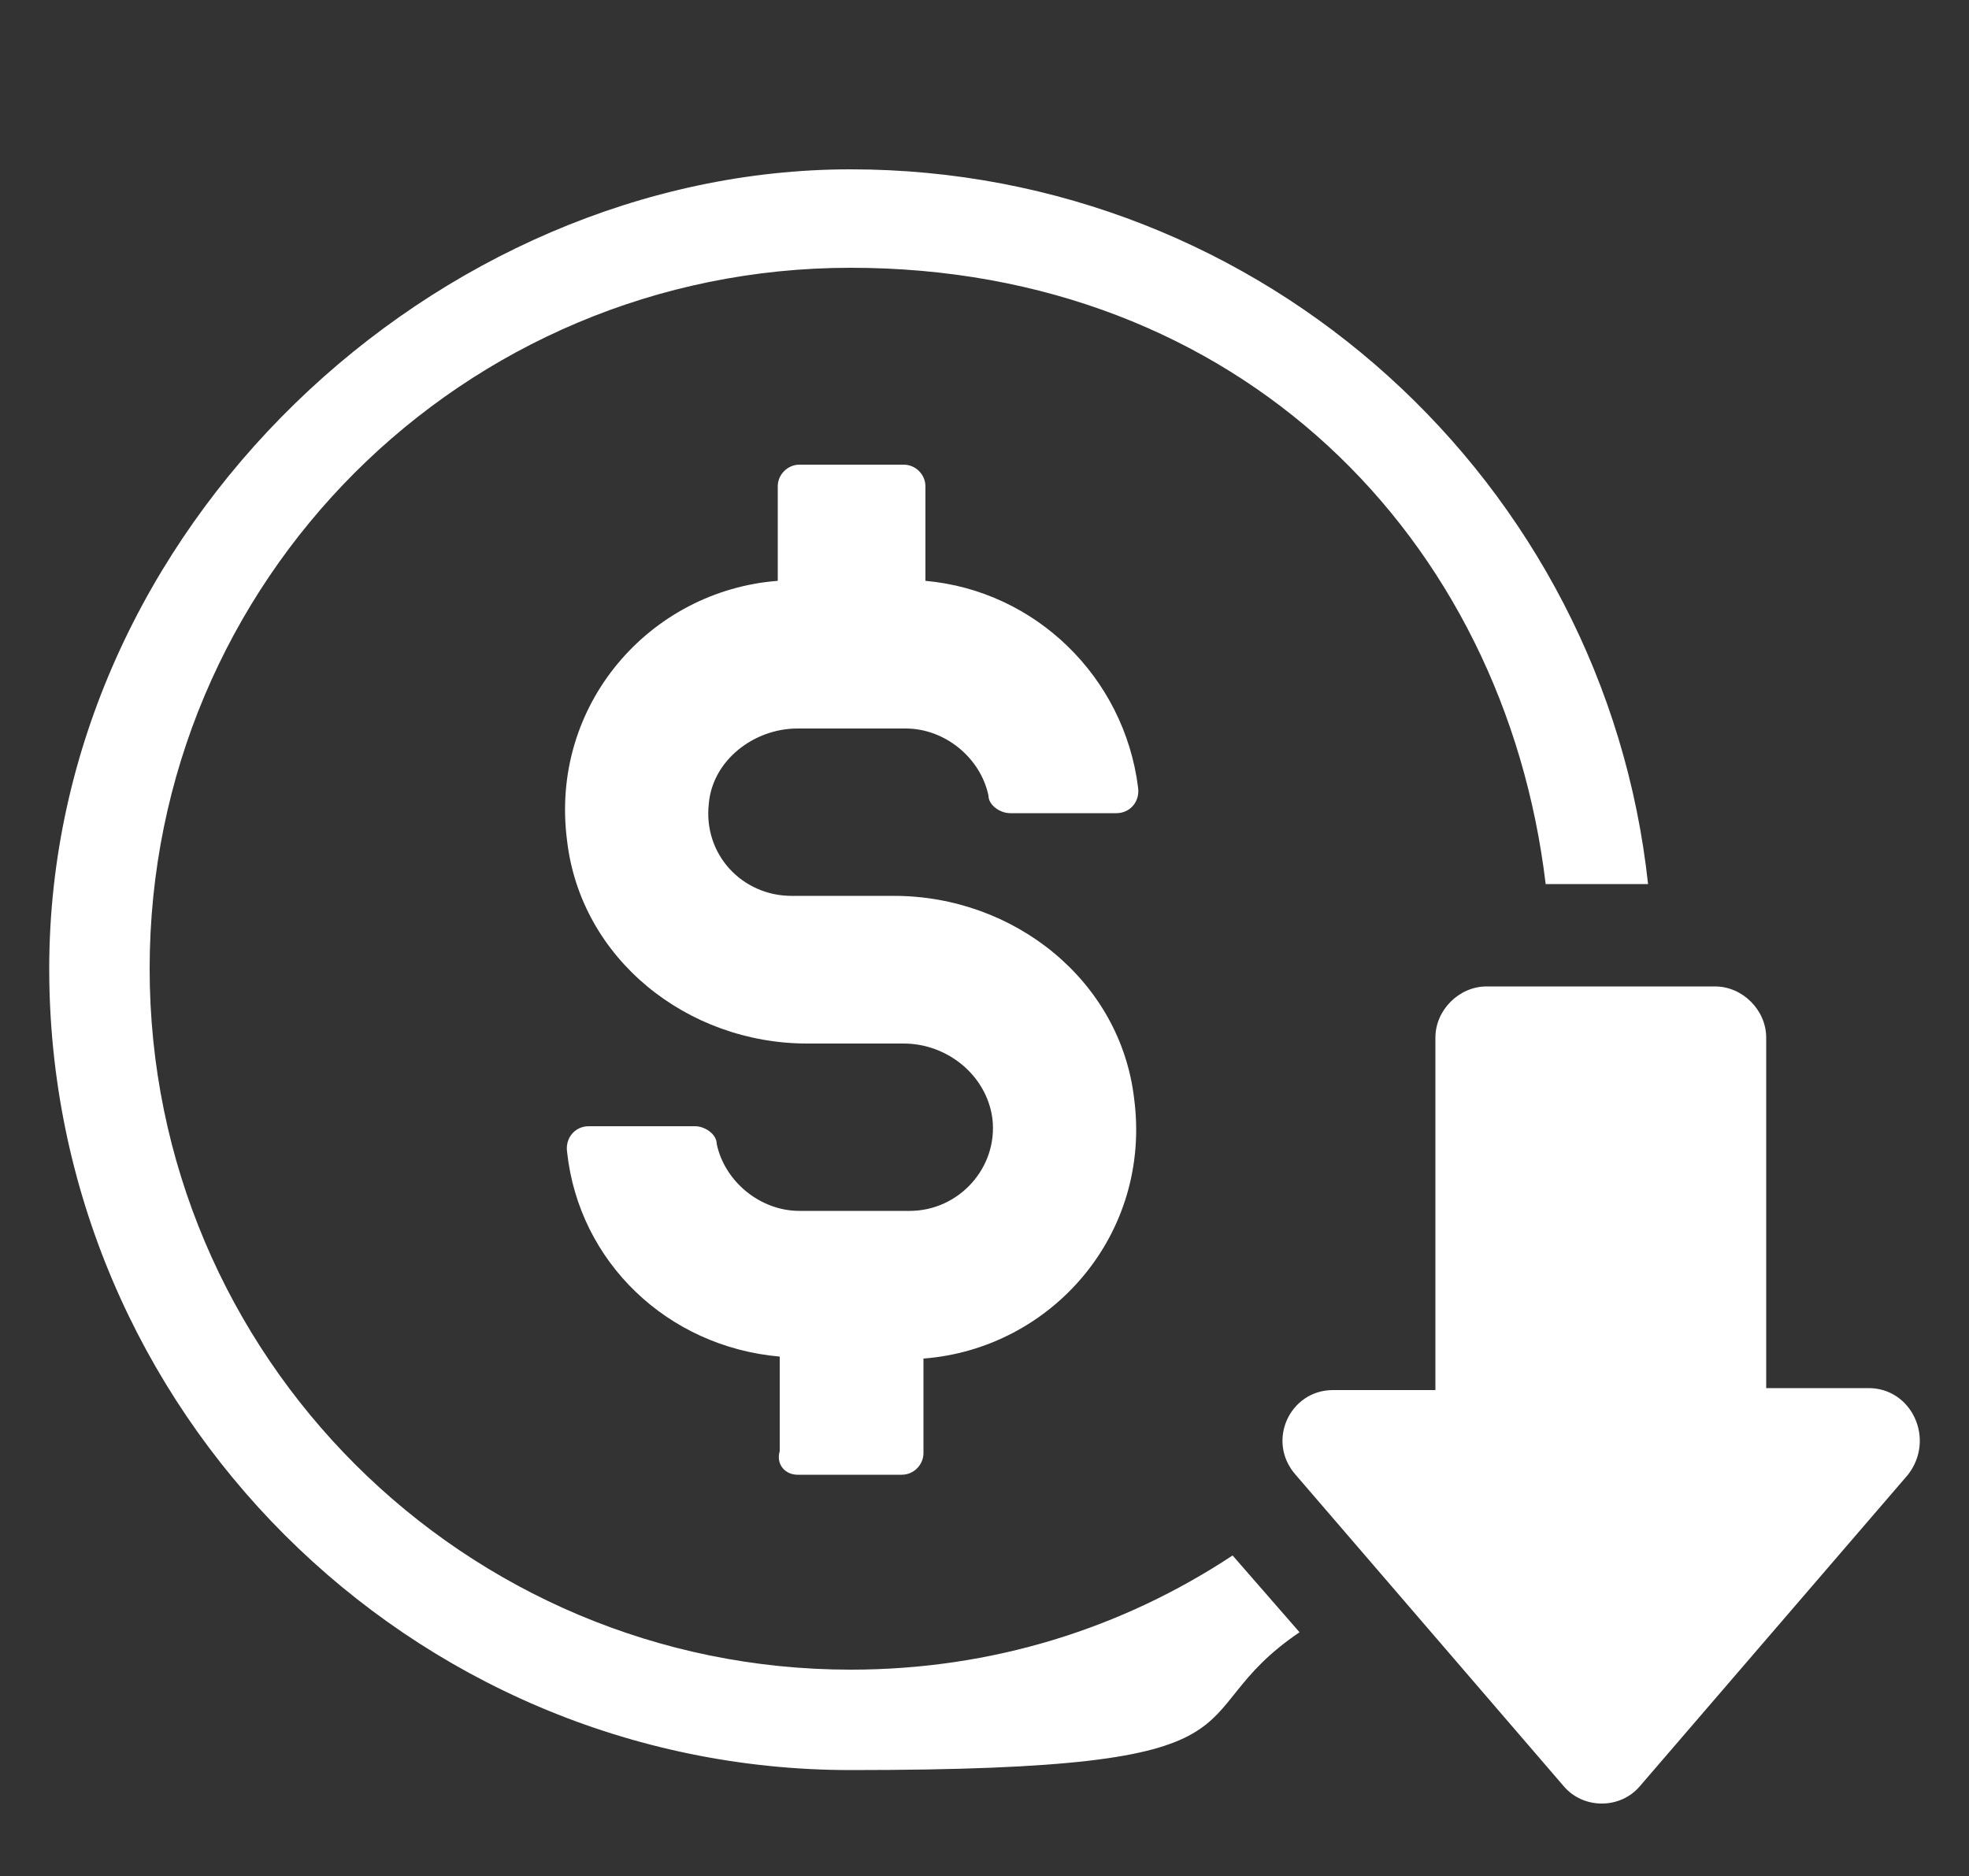 <svg xmlns="http://www.w3.org/2000/svg" viewBox="0 0 100 95.3"><rect x="0" y="0" width="100" height="95.3" fill="#333333" stroke="none"/><defs><style>      .cls-1 {        fill: #fff;      }    </style></defs><g><g id="Layer_1"><g><path class="cls-1" d="M40.5,74.9h5.3c.6,0,1.1-.5,1.1-1.1v-4.8c6.5-.5,11.6-6.3,10.7-13.2-.7-6-6.1-10.3-12.2-10.3h-5.2c-2.5,0-4.5-2.1-4.2-4.7.2-2.2,2.3-3.8,4.5-3.8h5.5c2,0,3.8,1.5,4.2,3.4,0,.5.6.9,1.1.9h5.4c.7,0,1.2-.6,1.1-1.3-.7-5.6-5.2-10-10.8-10.5v-4.8c0-.6-.5-1.1-1.1-1.1h-5.3c-.6,0-1.1.5-1.1,1.1v4.8c-6.5.5-11.6,6.3-10.7,13.2.7,6,6.1,10.3,12.2,10.3h4.9c2.2,0,4.2,1.6,4.5,3.8.3,2.5-1.7,4.7-4.2,4.7h-5.6c-2,0-3.8-1.5-4.2-3.4,0-.5-.6-.9-1.1-.9h-5.4c-.7,0-1.2.6-1.1,1.3.6,5.6,5.1,9.9,10.8,10.4v4.8c-.2.7.3,1.2.9,1.2Z"></path><path class="cls-1" d="M43.2,84.8c-19.6,0-35.6-15.9-35.6-35.6S23.5,13.6,43.2,13.6s33.2,13.7,35.3,31.3h5.2c-2.2-20.4-19.5-36.3-40.5-36.3S2.5,26.8,2.5,49.2s18.3,40.7,40.7,40.7,16.3-2.6,22.8-7l-3.4-3.9c-5.6,3.7-12.2,5.8-19.4,5.8Z"></path><path class="cls-1" d="M94.9,70.5h-5.2v-17.8c0-1.4-1.2-2.6-2.6-2.6h-11.6c-1.4,0-2.6,1.2-2.6,2.6v17.9h-5.2c-2.2,0-3.4,2.6-1.9,4.3l13.6,15.8c1,1.2,2.9,1.2,3.9,0l13.6-15.8c1.4-1.8.2-4.4-2-4.4Z"></path></g></g></g></svg>